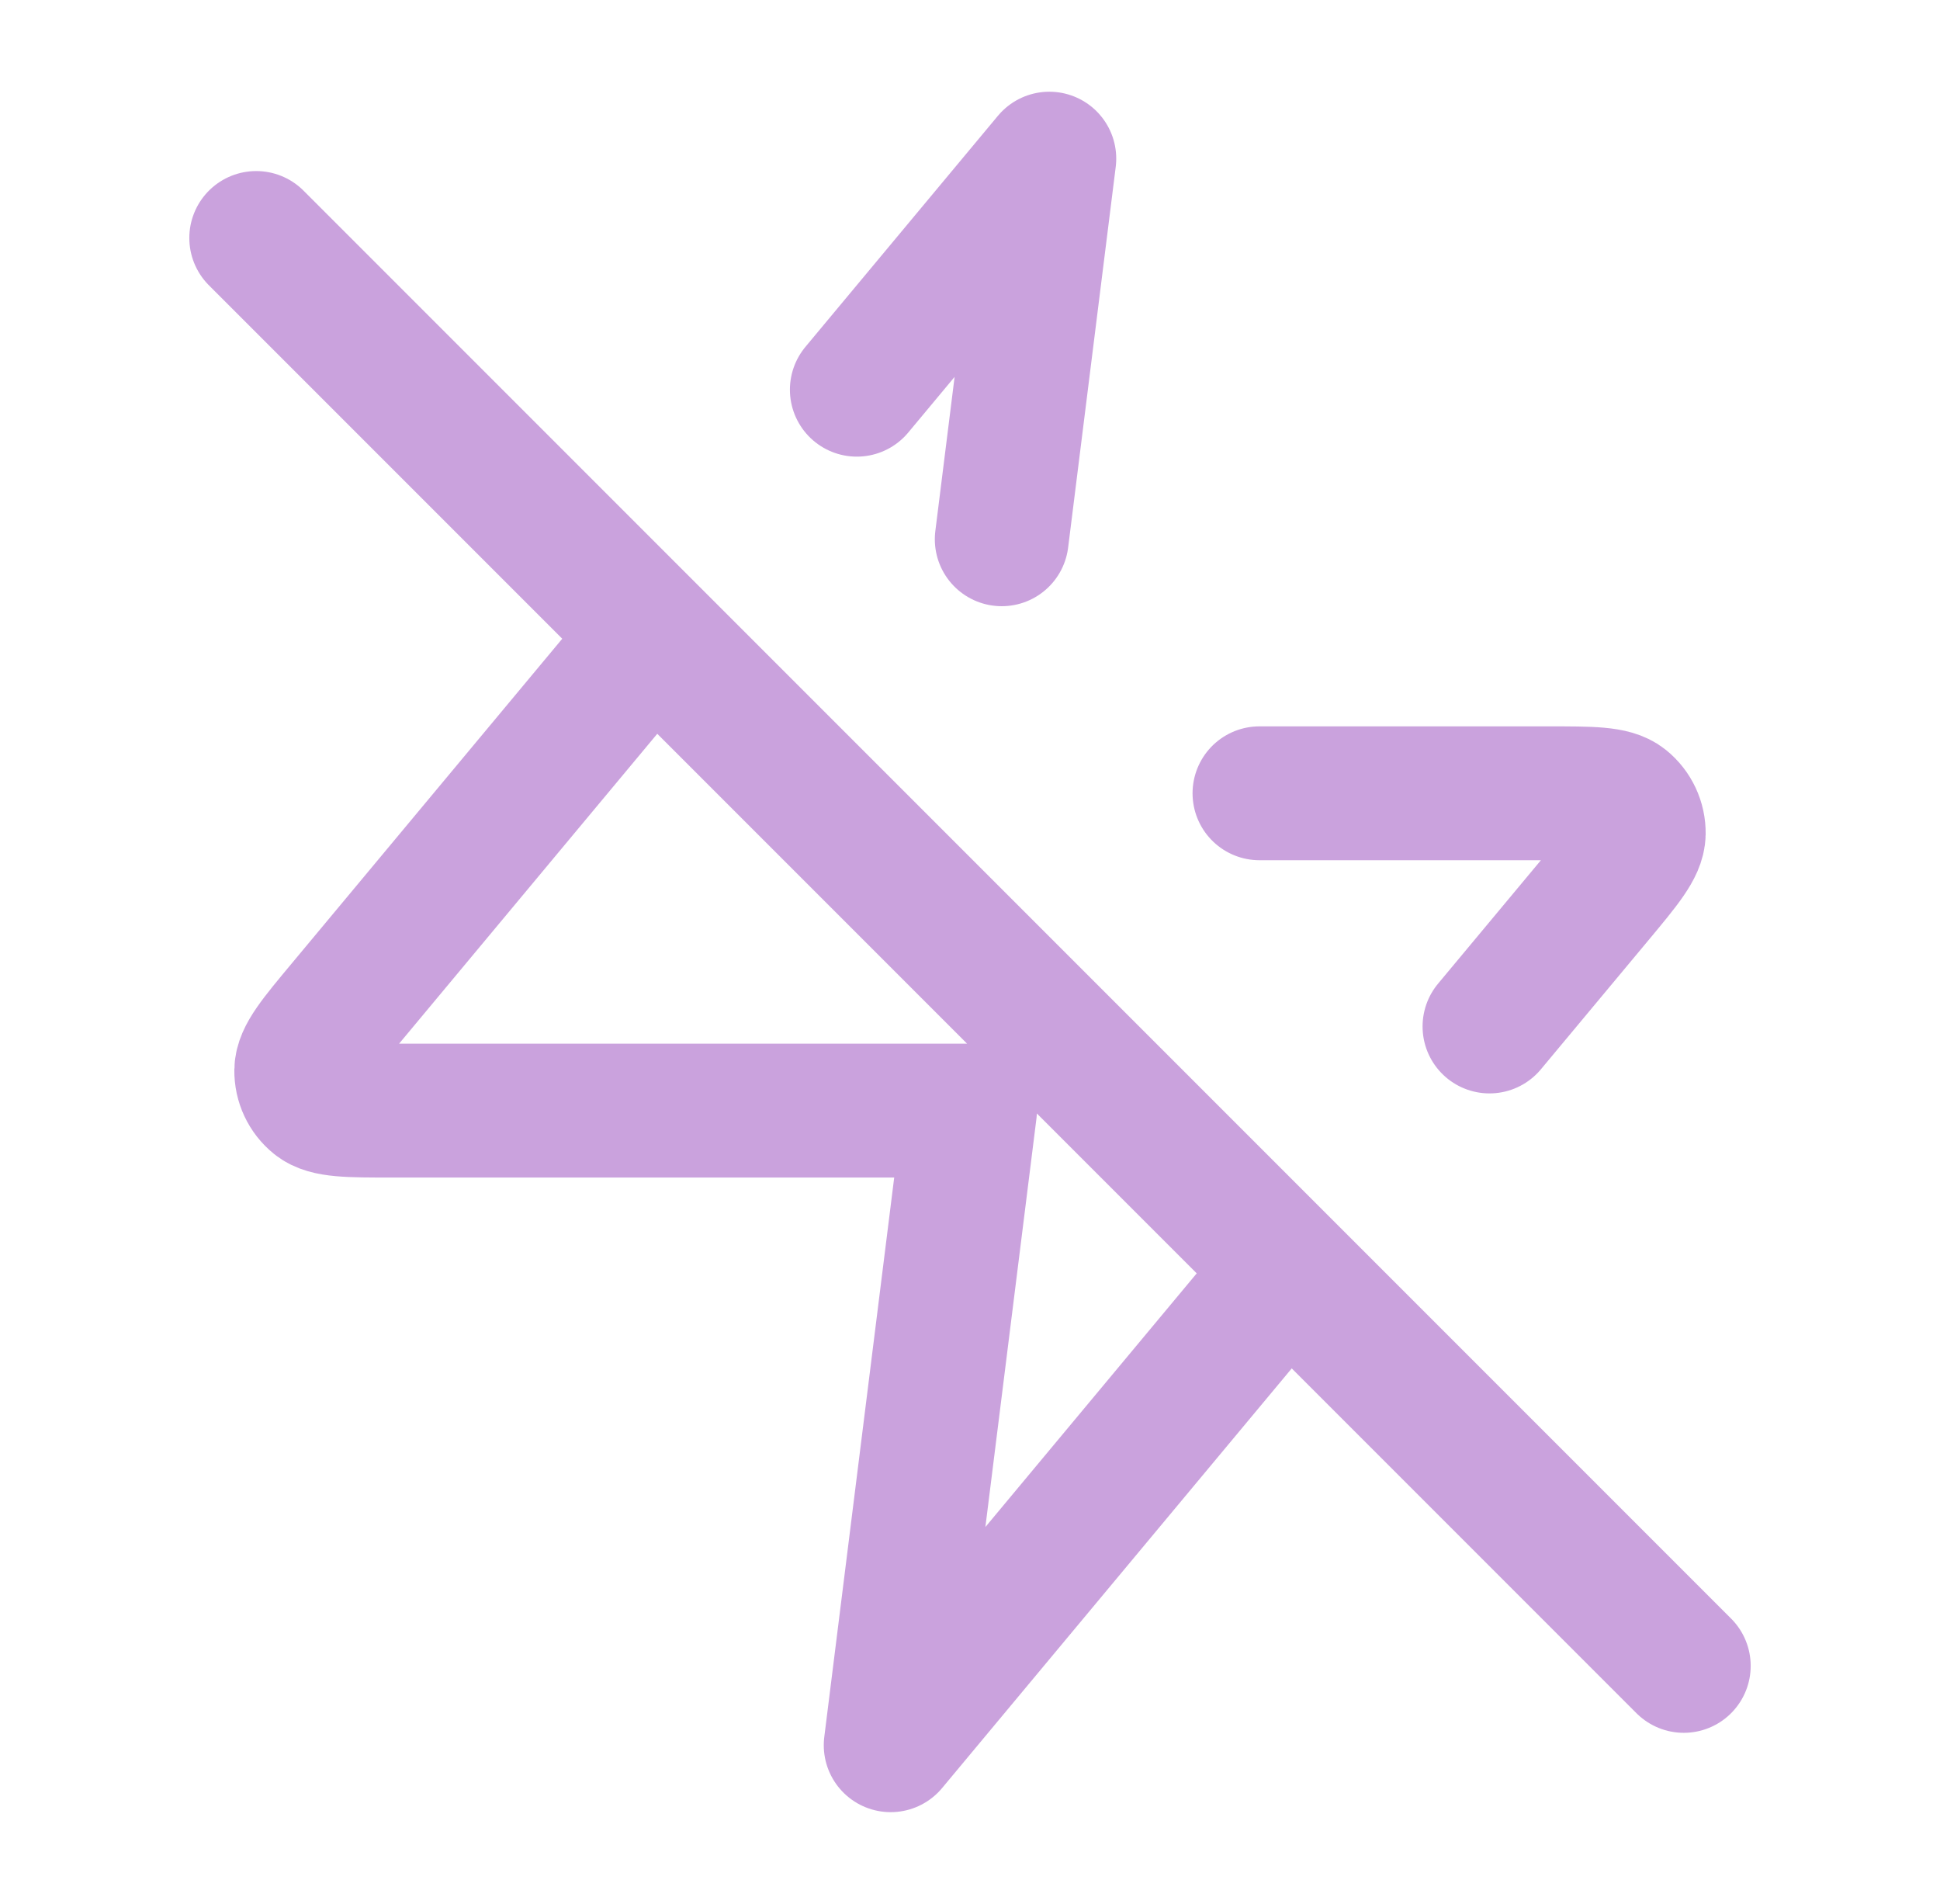 <svg width="53" height="52" viewBox="0 0 53 52" fill="none" xmlns="http://www.w3.org/2000/svg">
<g id="zap-off">
<path id="Icon" d="M17.833 17.334L9.369 27.491C8.613 28.397 8.236 28.851 8.23 29.234C8.225 29.567 8.373 29.884 8.632 30.093C8.93 30.334 9.52 30.334 10.701 30.334H26.5L24.333 47.667L35.167 34.667M34.408 21.667H42.299C43.48 21.667 44.07 21.667 44.368 21.908C44.627 22.117 44.775 22.434 44.77 22.767C44.764 23.149 44.387 23.603 43.631 24.51L40.692 28.036M23.408 10.644L28.667 4.333L27.367 14.729M46 45.5L7 6.5" stroke="#CAA2DD" stroke-width="3.656" stroke-linecap="round" stroke-linejoin="round"/>
</g>
</svg>
